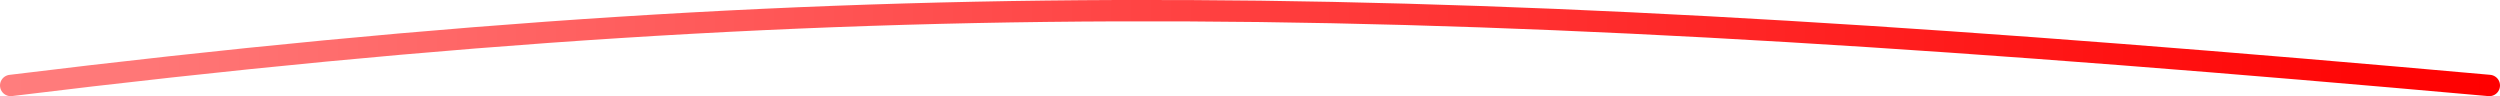 <?xml version="1.0" encoding="UTF-8"?> <svg xmlns="http://www.w3.org/2000/svg" width="234" height="9" viewBox="0 0 234 9" fill="none"><path d="M1 8C82.5 -2 136.077 -0.653 233 8" stroke="url(#paint0_linear_556_11)" stroke-width="2" stroke-linecap="round"></path><defs><linearGradient id="paint0_linear_556_11" x1="1" y1="9.5" x2="233" y2="9.5" gradientUnits="userSpaceOnUse"><stop stop-color="#FF7D7D"></stop><stop offset="1" stop-color="#FF0000"></stop></linearGradient></defs></svg> 